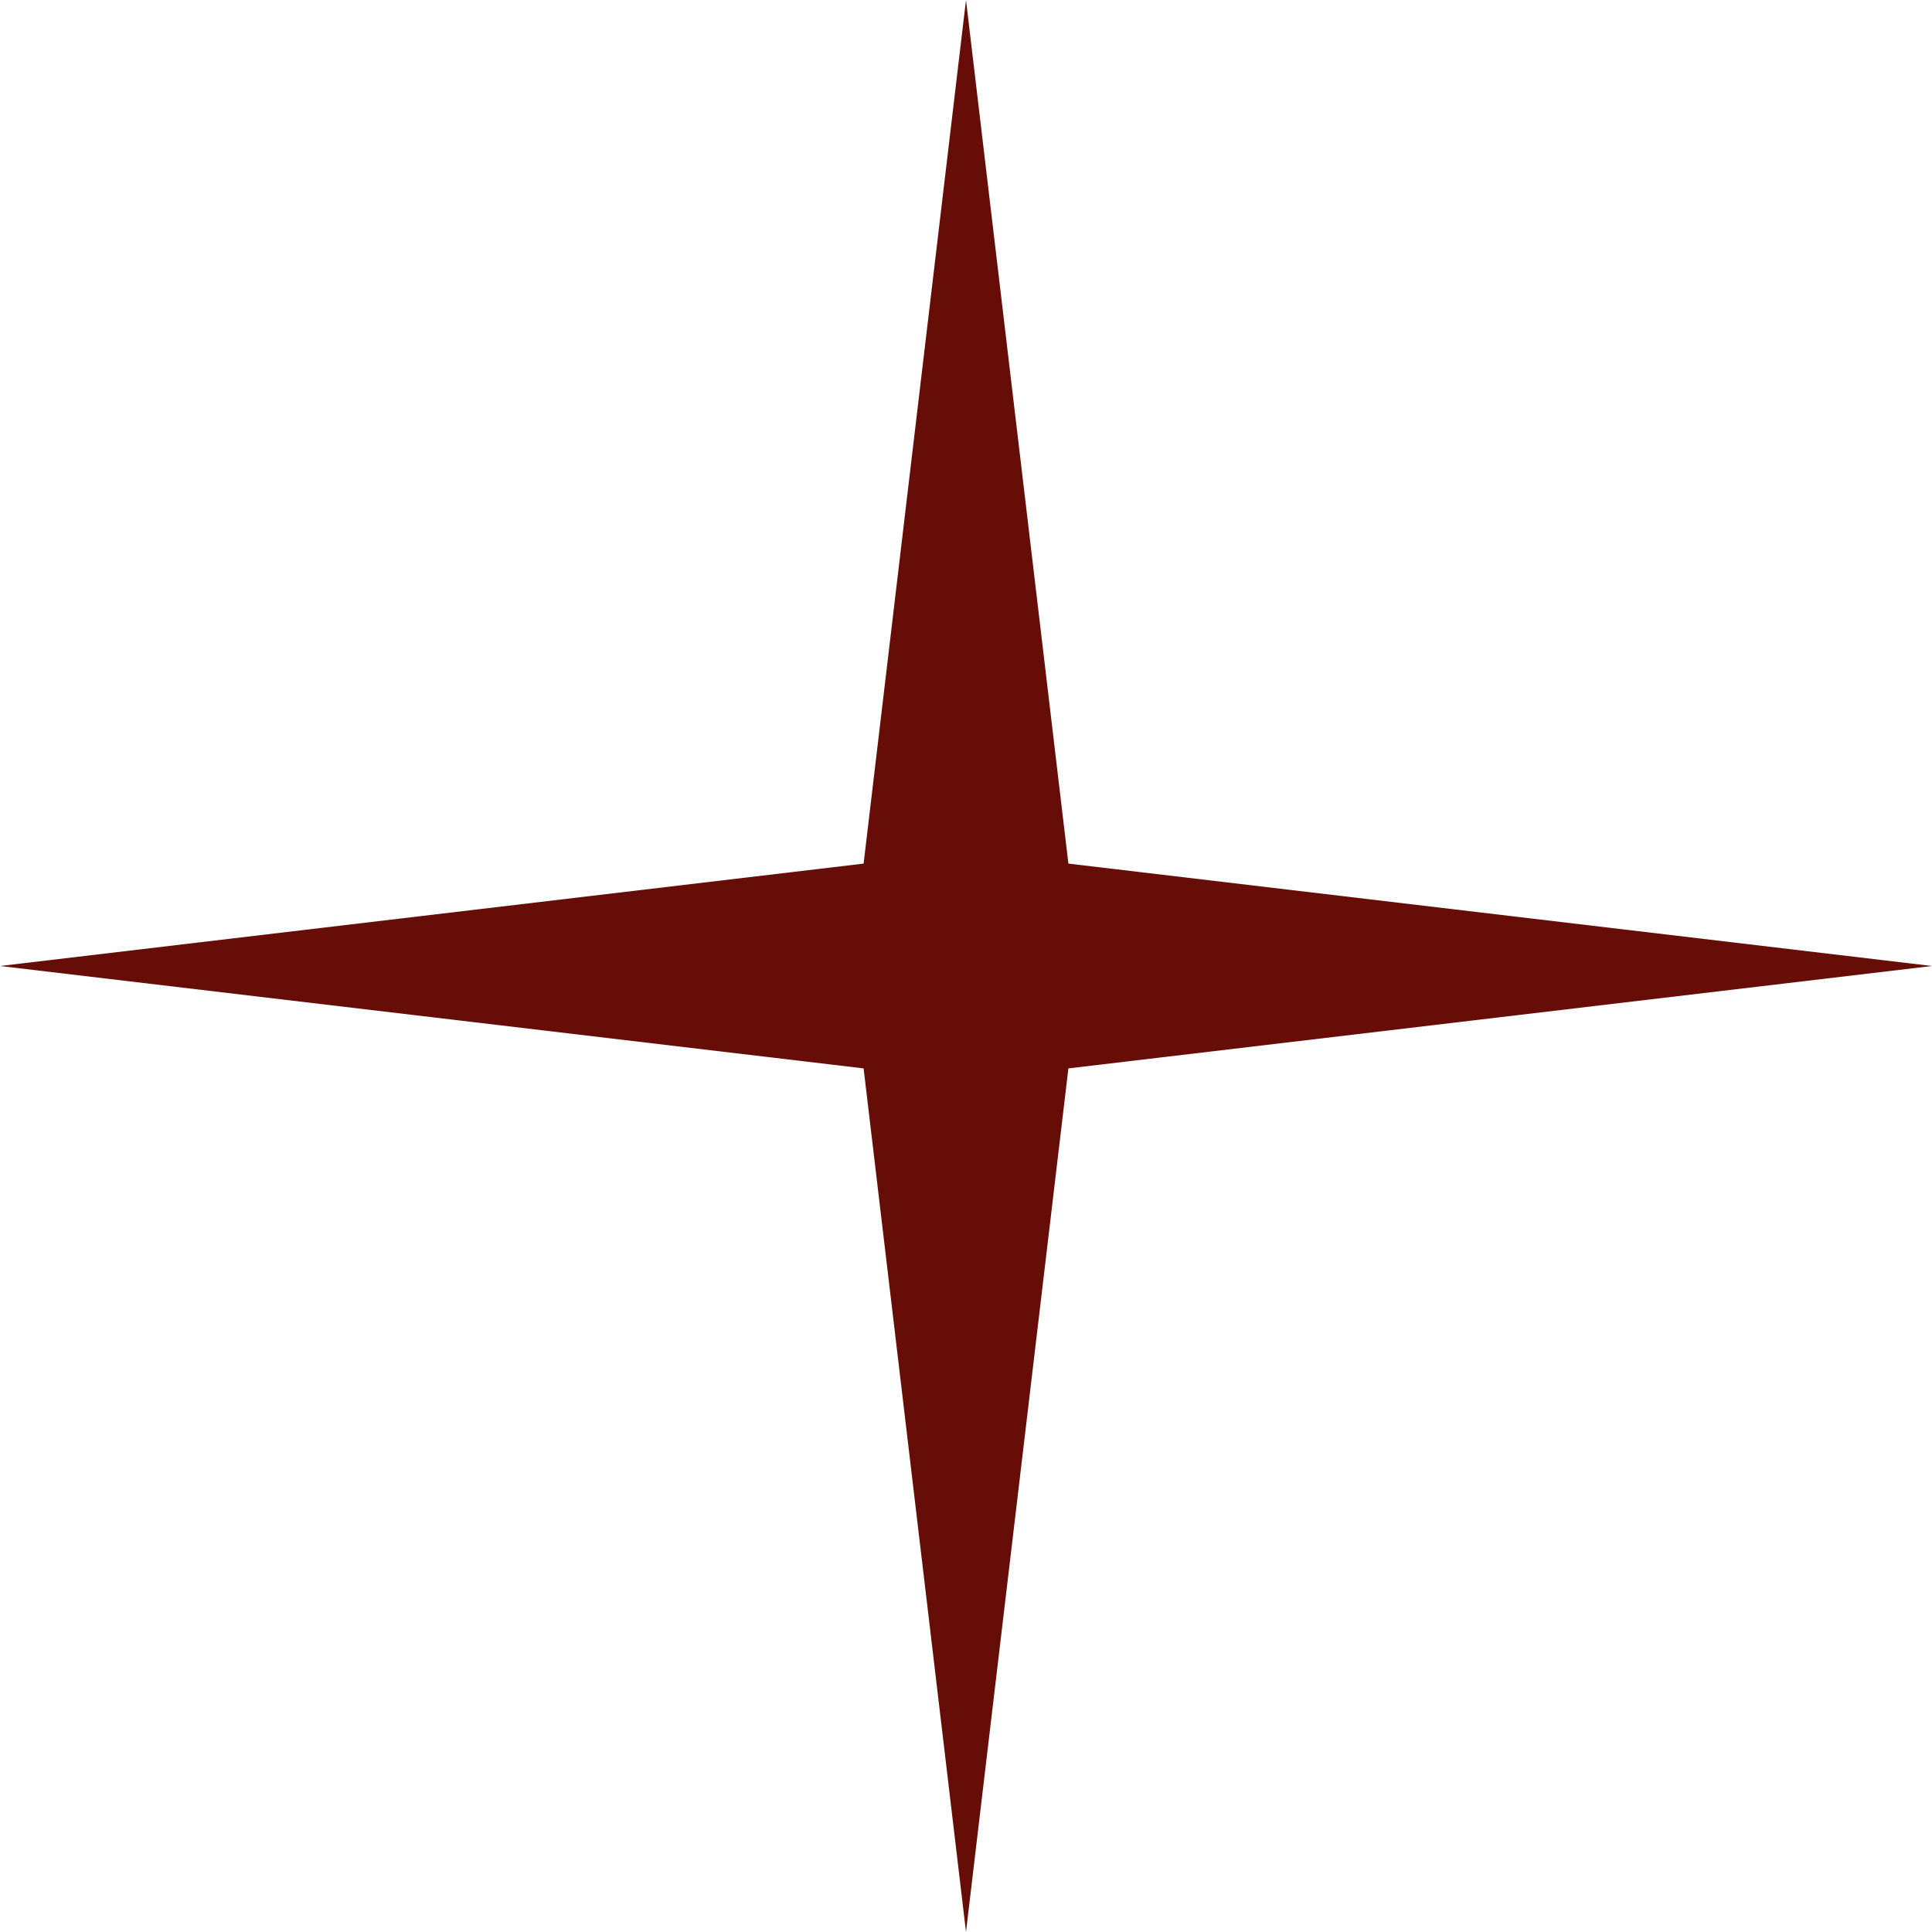 <?xml version="1.0" encoding="UTF-8"?> <svg xmlns="http://www.w3.org/2000/svg" width="14" height="14" viewBox="0 0 14 14" fill="none"><path d="M7 0L7.742 6.258L14 7L7.742 7.742L7 14L6.258 7.742L0 7L6.258 6.258L7 0Z" fill="#660D07"></path></svg> 